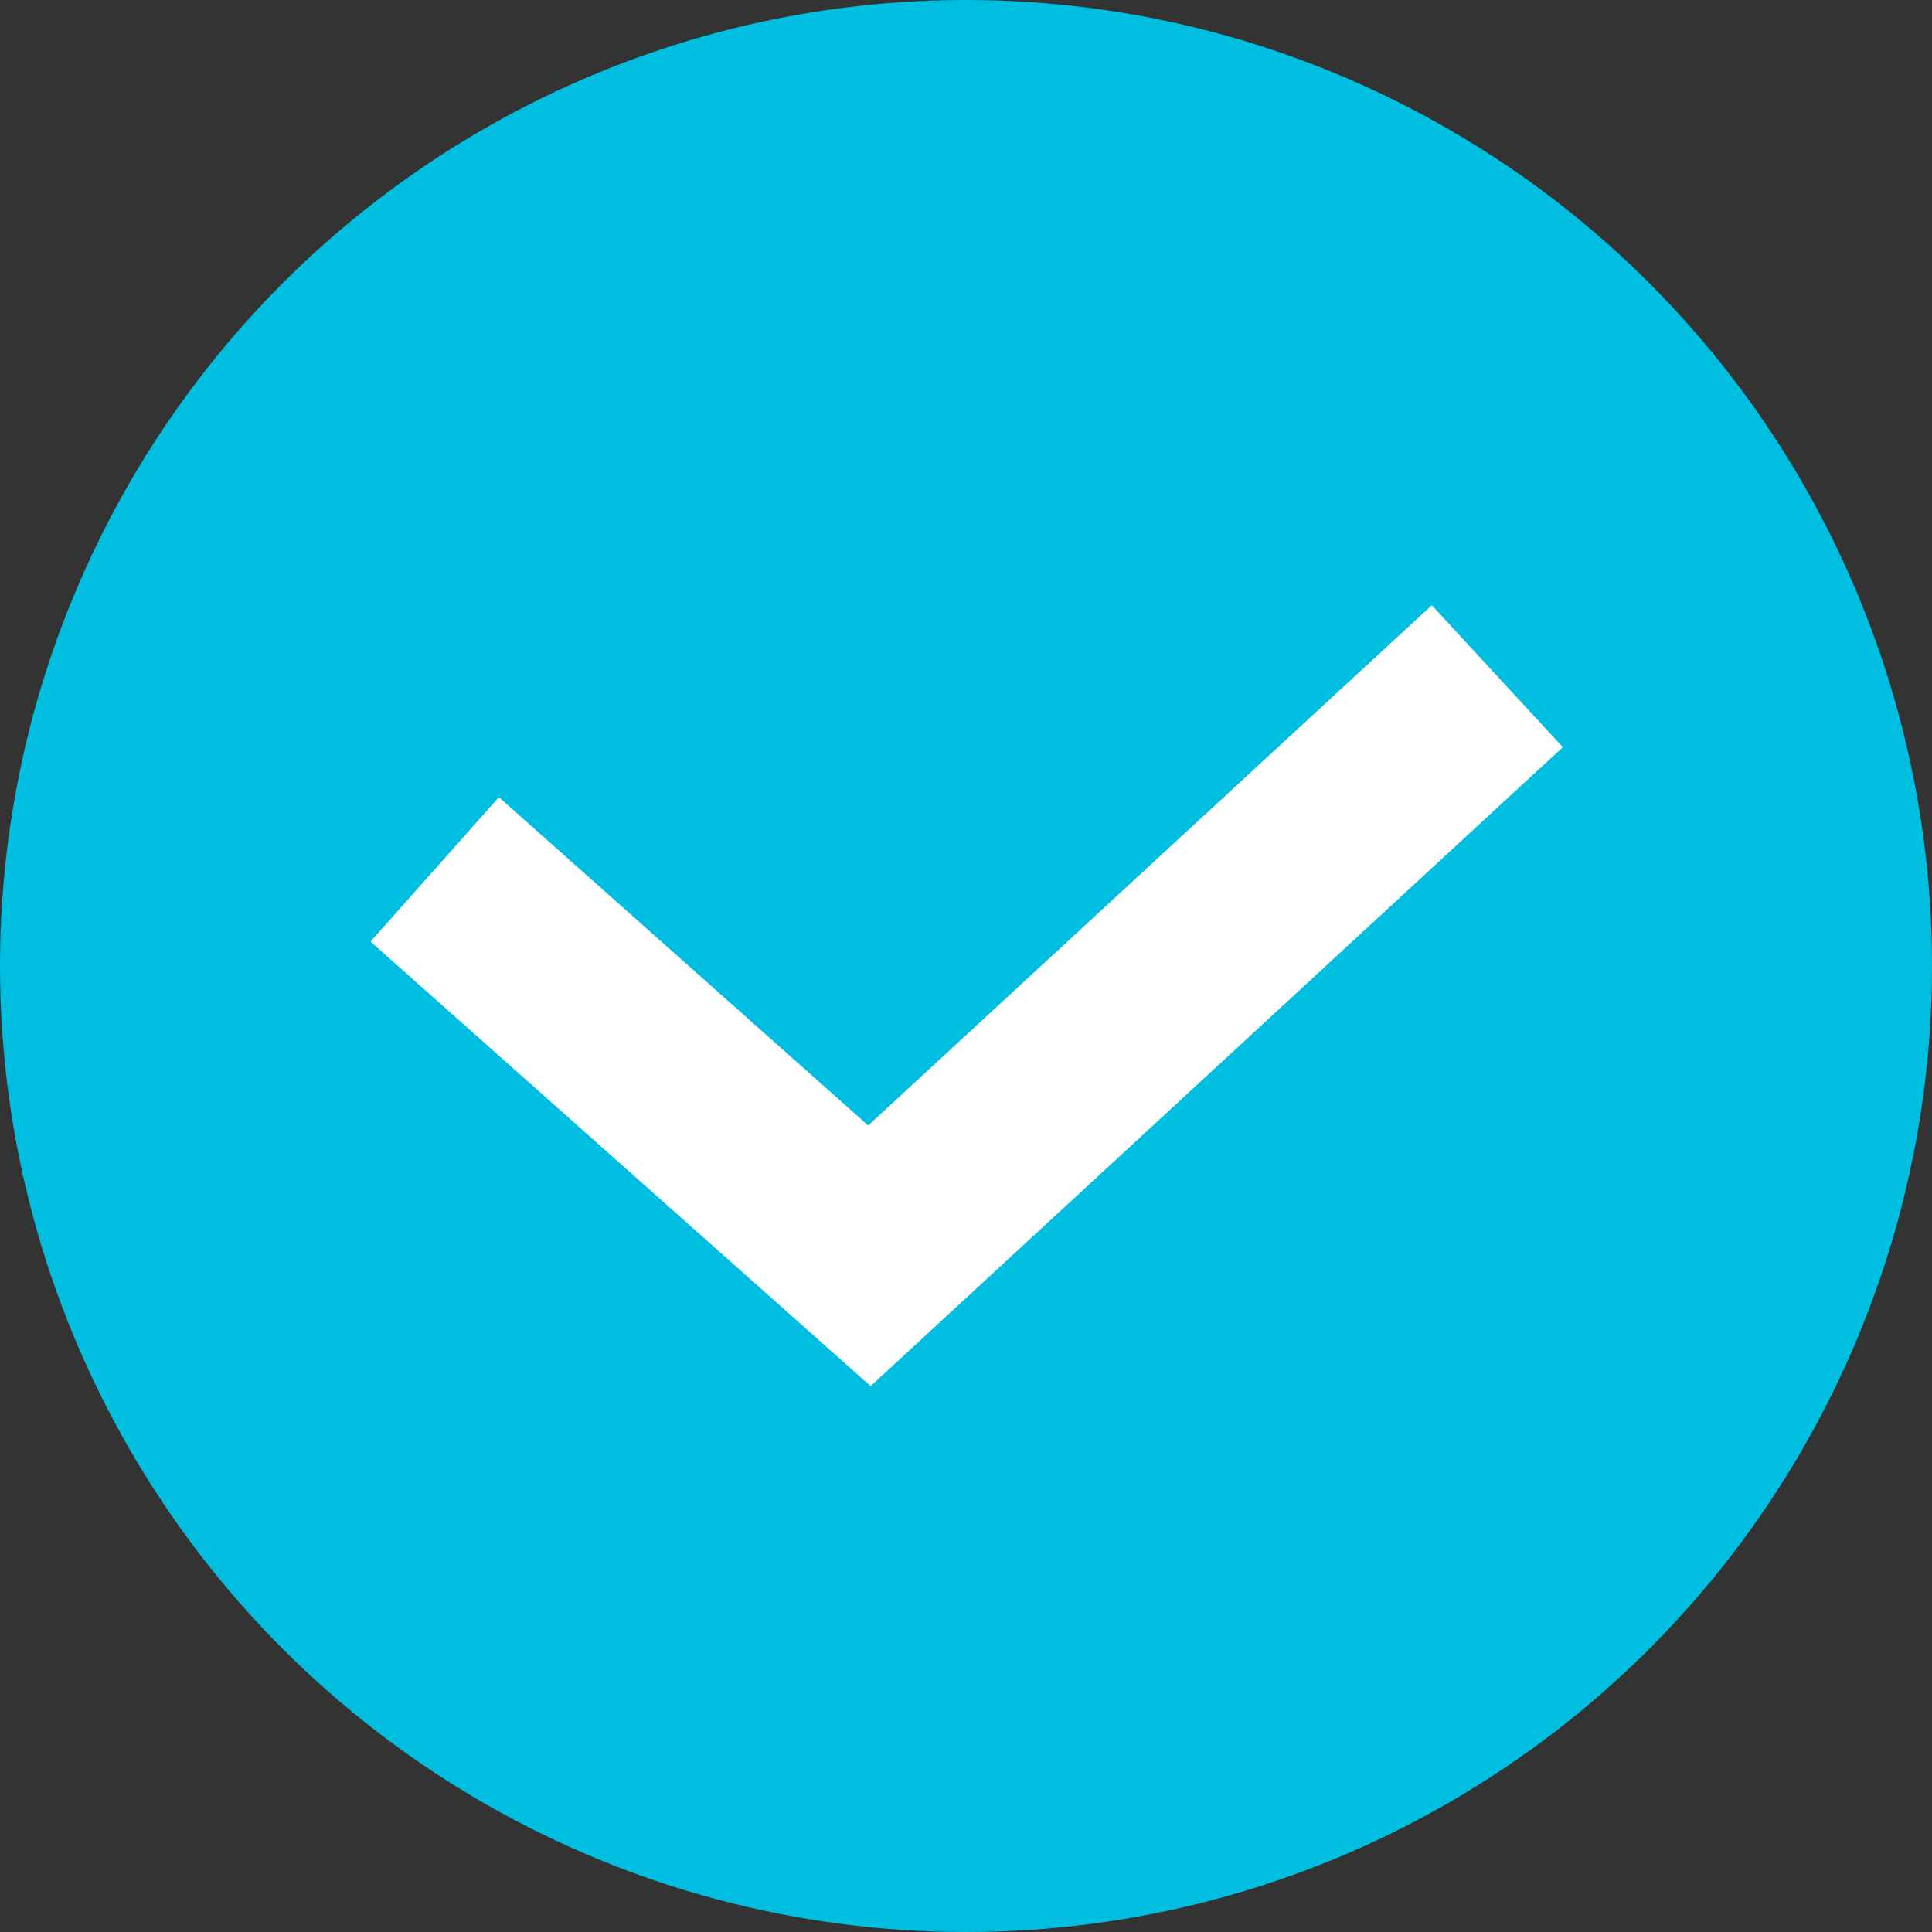 <?xml version="1.0" encoding="UTF-8"?> <svg xmlns="http://www.w3.org/2000/svg" viewBox="0 0 20.00 20.00"><rect x="0" y="0" width="20.00" height="20.00" fill="#333333" stroke="none"/><ellipse fill="#00bedf" cx="10" cy="10" r="10" id="tSvgcfc4b9b24f" title="Ellipse 1" fill-opacity="1" stroke="none" stroke-opacity="1" rx="10" ry="10" style="transform: rotate(0deg);"></ellipse><path fill="#00bedf" stroke="white" fill-opacity="1" stroke-width="2" stroke-opacity="1" id="tSvg44857d3259" title="Path 1" d="M4.5 9C6 10.333 7.5 11.667 9 13C11.167 11 13.333 9 15.5 7"></path></svg> 